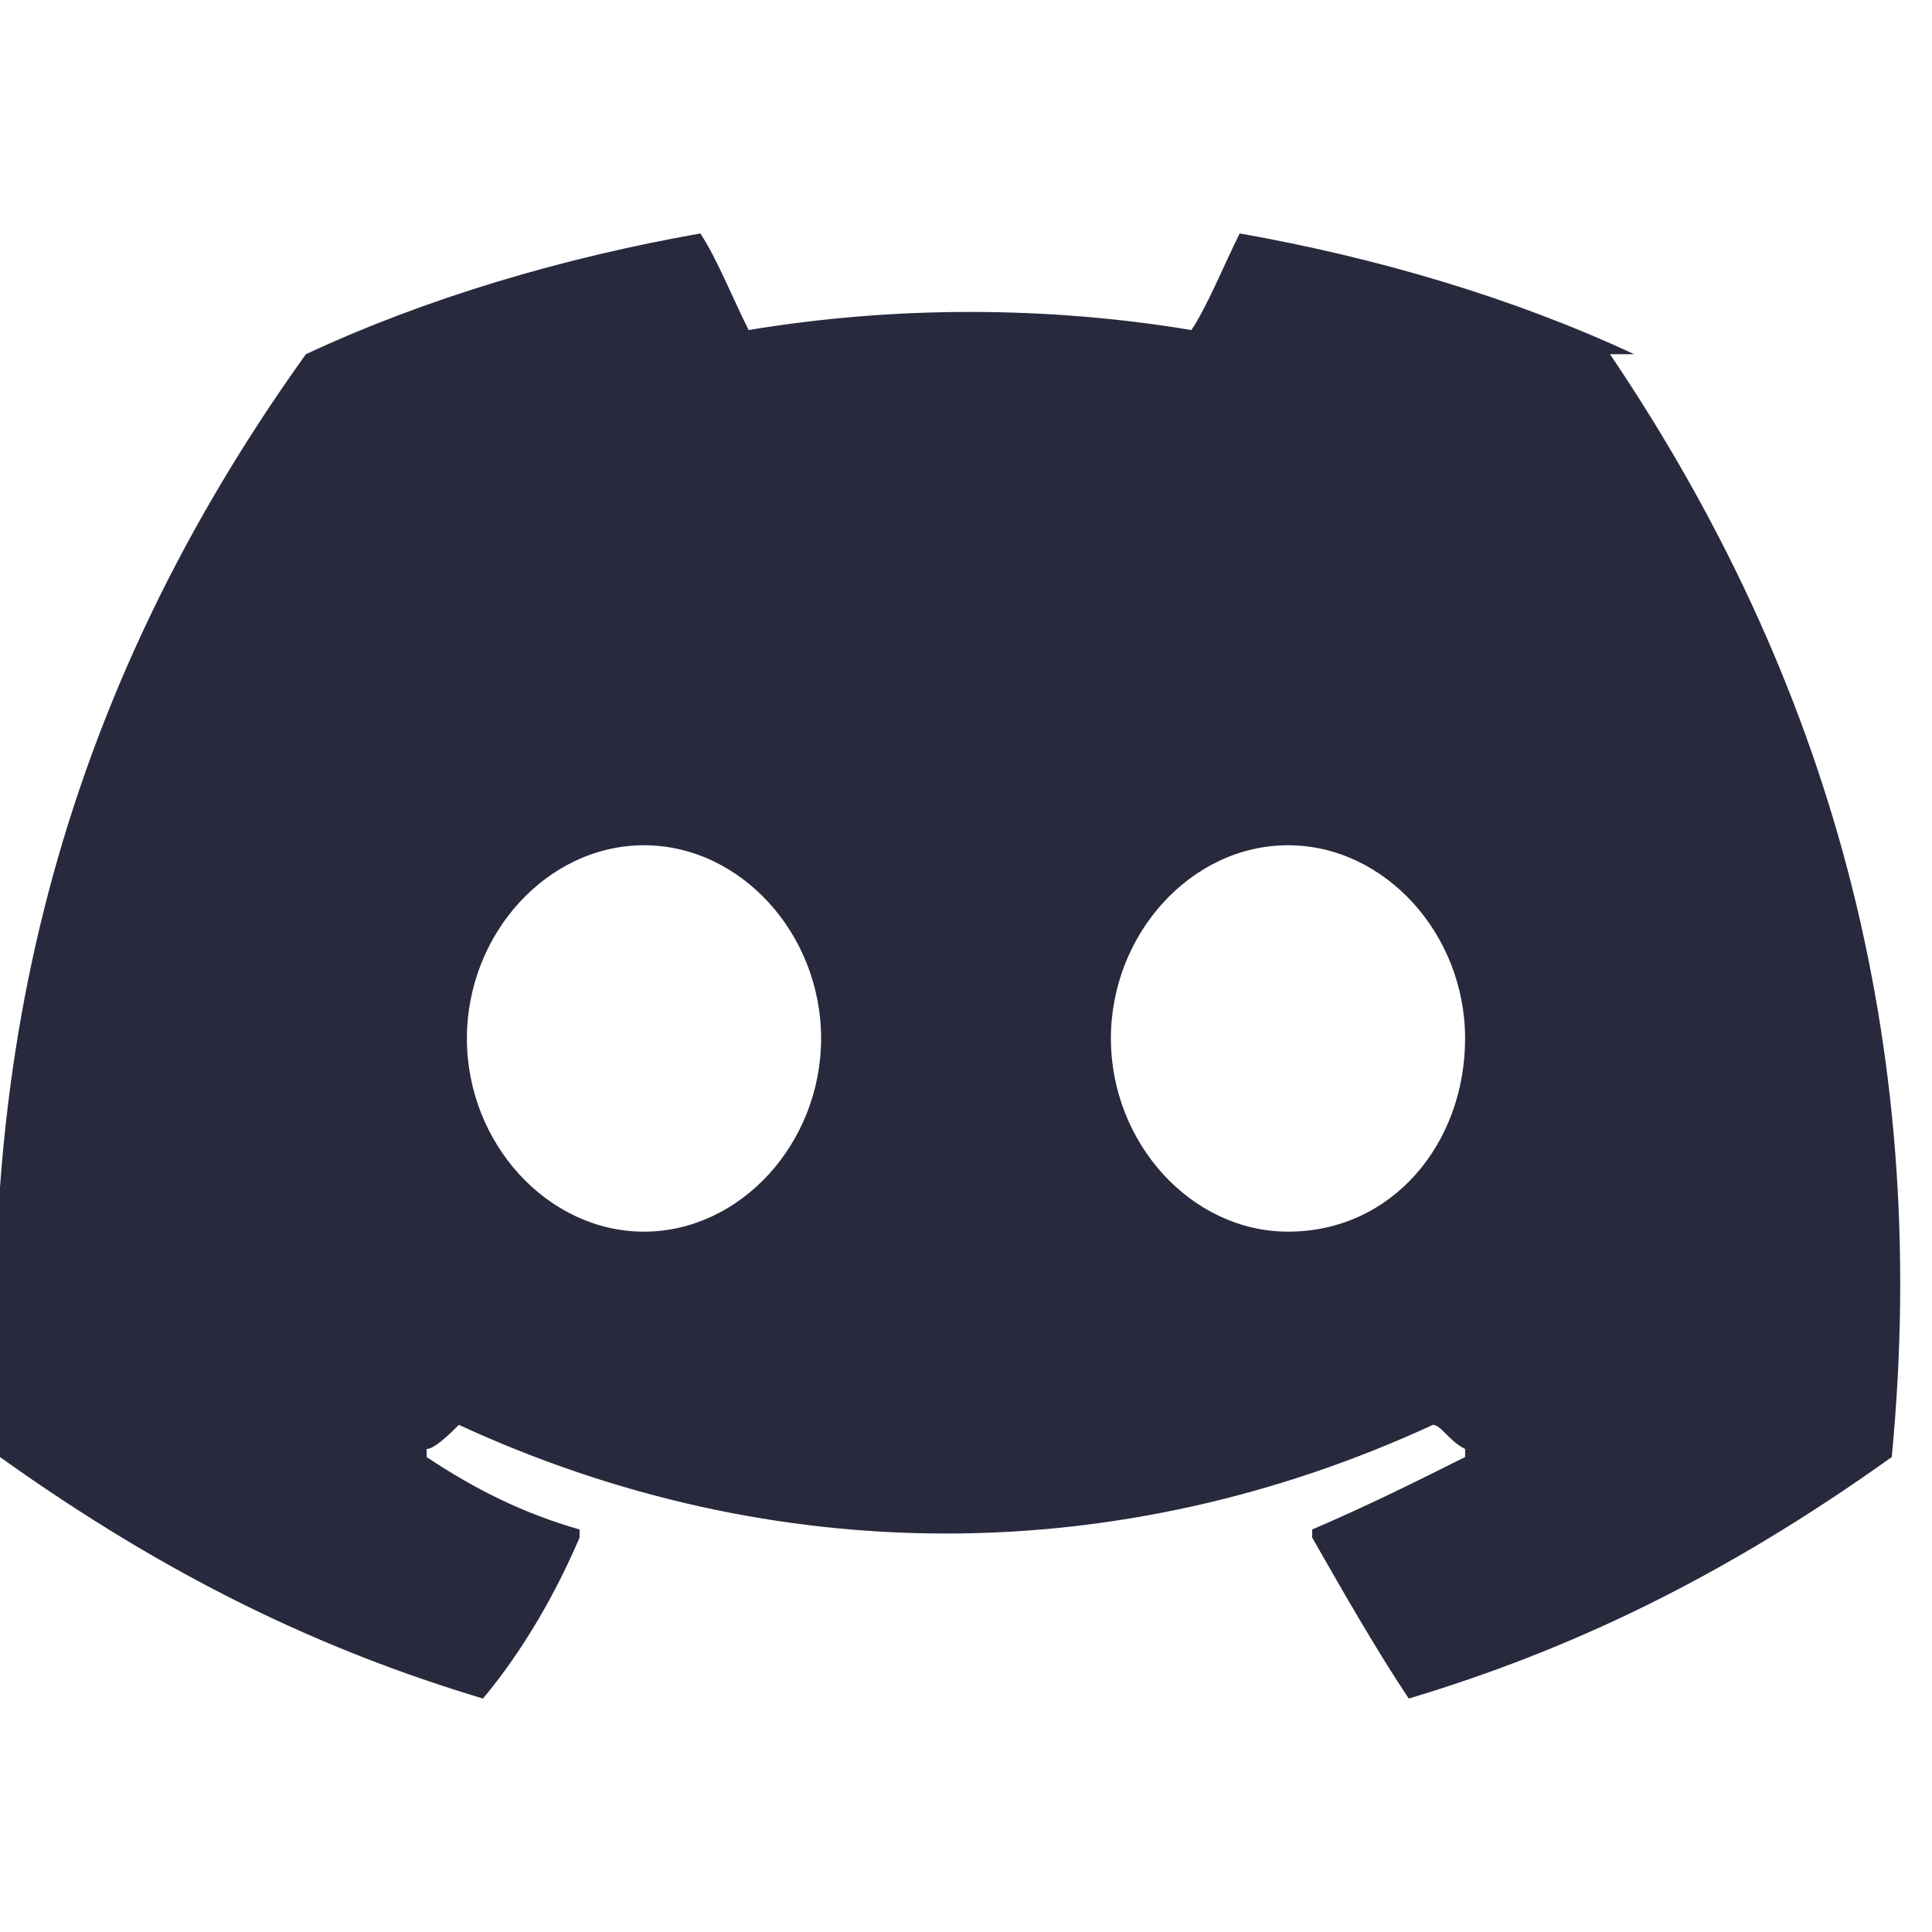 <?xml version="1.0" encoding="UTF-8"?>
<svg id="Calque_1" xmlns="http://www.w3.org/2000/svg" version="1.1" viewBox="0 0 24 24">
  <!-- Generator: Adobe Illustrator 29.2.1, SVG Export Plug-In . SVG Version: 2.1.0 Build 116)  -->
  <path d="M20.3,4.4c-1.5-.7-3.2-1.2-4.9-1.5,0,0,0,0,0,0-.2.4-.4.9-.6,1.2-1.8-.3-3.7-.3-5.5,0-.2-.4-.4-.9-.6-1.2,0,0,0,0,0,0-1.7.3-3.4.8-4.9,1.5,0,0,0,0,0,0C.5,9-.3,13.6,0,18.1c0,0,0,0,0,0,2.1,1.5,4,2.4,6,3,0,0,0,0,0,0,.5-.6.9-1.3,1.2-2,0,0,0,0,0-.1-.7-.2-1.3-.5-1.9-.9,0,0,0,0,0-.1.1,0,.3-.2.4-.3,0,0,0,0,0,0,3.9,1.8,8.2,1.8,12.1,0,0,0,0,0,0,0,.1,0,.2.2.4.3,0,0,0,.1,0,.1-.6.3-1.2.6-1.9.9,0,0,0,0,0,.1.4.7.8,1.4,1.2,2,0,0,0,0,0,0,2-.6,3.9-1.5,6-3,0,0,0,0,0,0,.5-5.2-.8-9.7-3.5-13.7,0,0,0,0,0,0ZM8,15.3c-1.2,0-2.2-1.1-2.2-2.4s1-2.4,2.2-2.4,2.2,1.1,2.2,2.4c0,1.3-1,2.4-2.2,2.4ZM16,15.3c-1.2,0-2.2-1.1-2.2-2.4s1-2.4,2.2-2.4,2.2,1.1,2.2,2.4c0,1.3-.9,2.4-2.2,2.4Z" fill="#28293d"/>
</svg>
